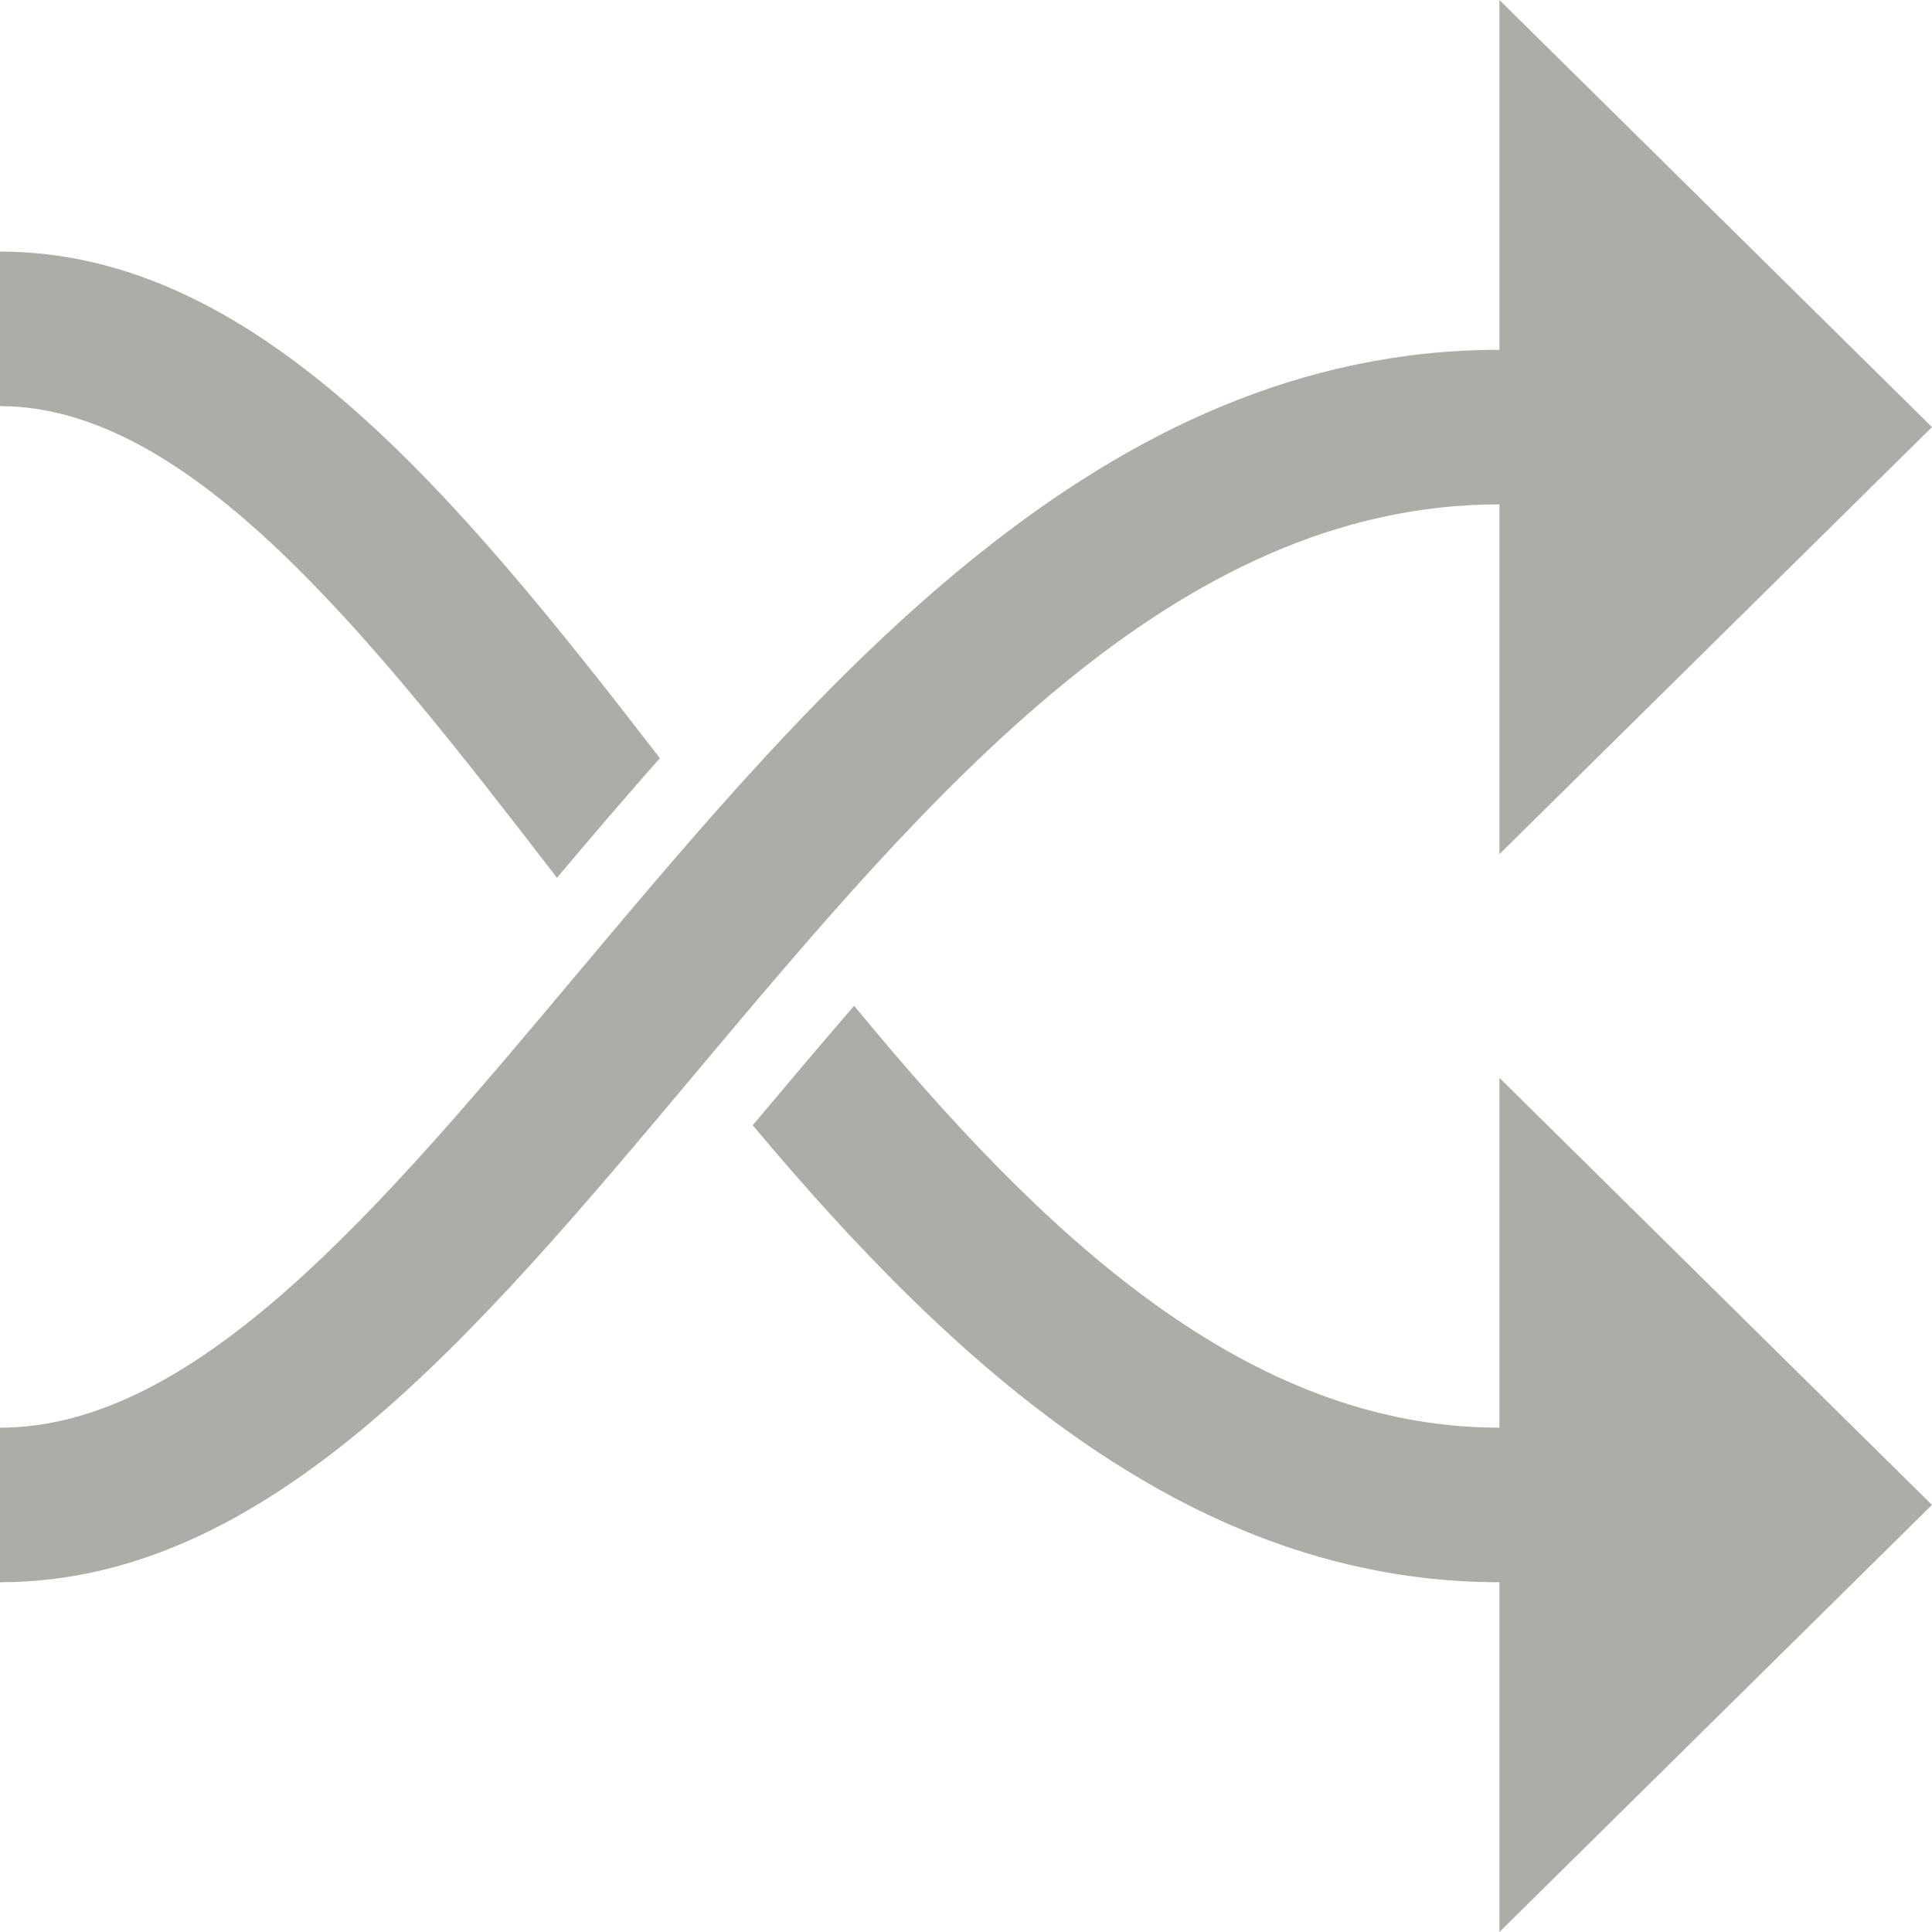 <?xml version="1.0" encoding="UTF-8" standalone="no"?><!DOCTYPE svg PUBLIC "-//W3C//DTD SVG 1.1//EN" "http://www.w3.org/Graphics/SVG/1.1/DTD/svg11.dtd"><svg width="100%" height="100%" viewBox="0 0 50 50" version="1.1" xmlns="http://www.w3.org/2000/svg" xmlns:xlink="http://www.w3.org/1999/xlink" xml:space="preserve" xmlns:serif="http://www.serif.com/" style="fill-rule:evenodd;clip-rule:evenodd;stroke-linejoin:round;stroke-miterlimit:2;"><rect id="icon_flex" x="0" y="0" width="50" height="50" style="fill:none;"/><clipPath id="_clip1"><rect x="0" y="0" width="50" height="50"/></clipPath><g clip-path="url(#_clip1)"><path d="M38.805,13.053l0,9.053l11.195,-11.053l-11.195,-11.053l0,9.053c-10.315,0 -17.542,8.611 -23.918,16.208c-5.043,6.01 -9.808,11.687 -14.887,11.687l0,4c6.945,0 12.291,-6.371 17.951,-13.116c6.098,-7.265 12.404,-14.779 20.854,-14.779m0,23.895c-6.54,0 -11.809,-4.976 -16.7,-10.919c-0.881,1.019 -1.754,2.056 -2.622,3.089c-0.001,0.002 -0.002,0.003 -0.003,0.004c5.286,6.307 11.382,11.826 19.325,11.826l0,9.052l11.195,-11.053l-11.195,-11.053l0,9.054Zm-24.391,-14.231c0.87,-1.031 1.755,-2.069 2.664,-3.096c-5.324,-6.897 -10.463,-13.11 -17.078,-13.11l0,4c4.888,0 9.526,5.855 14.414,12.206" style="fill:#adada8;fill-rule:nonzero;"/></g></svg>